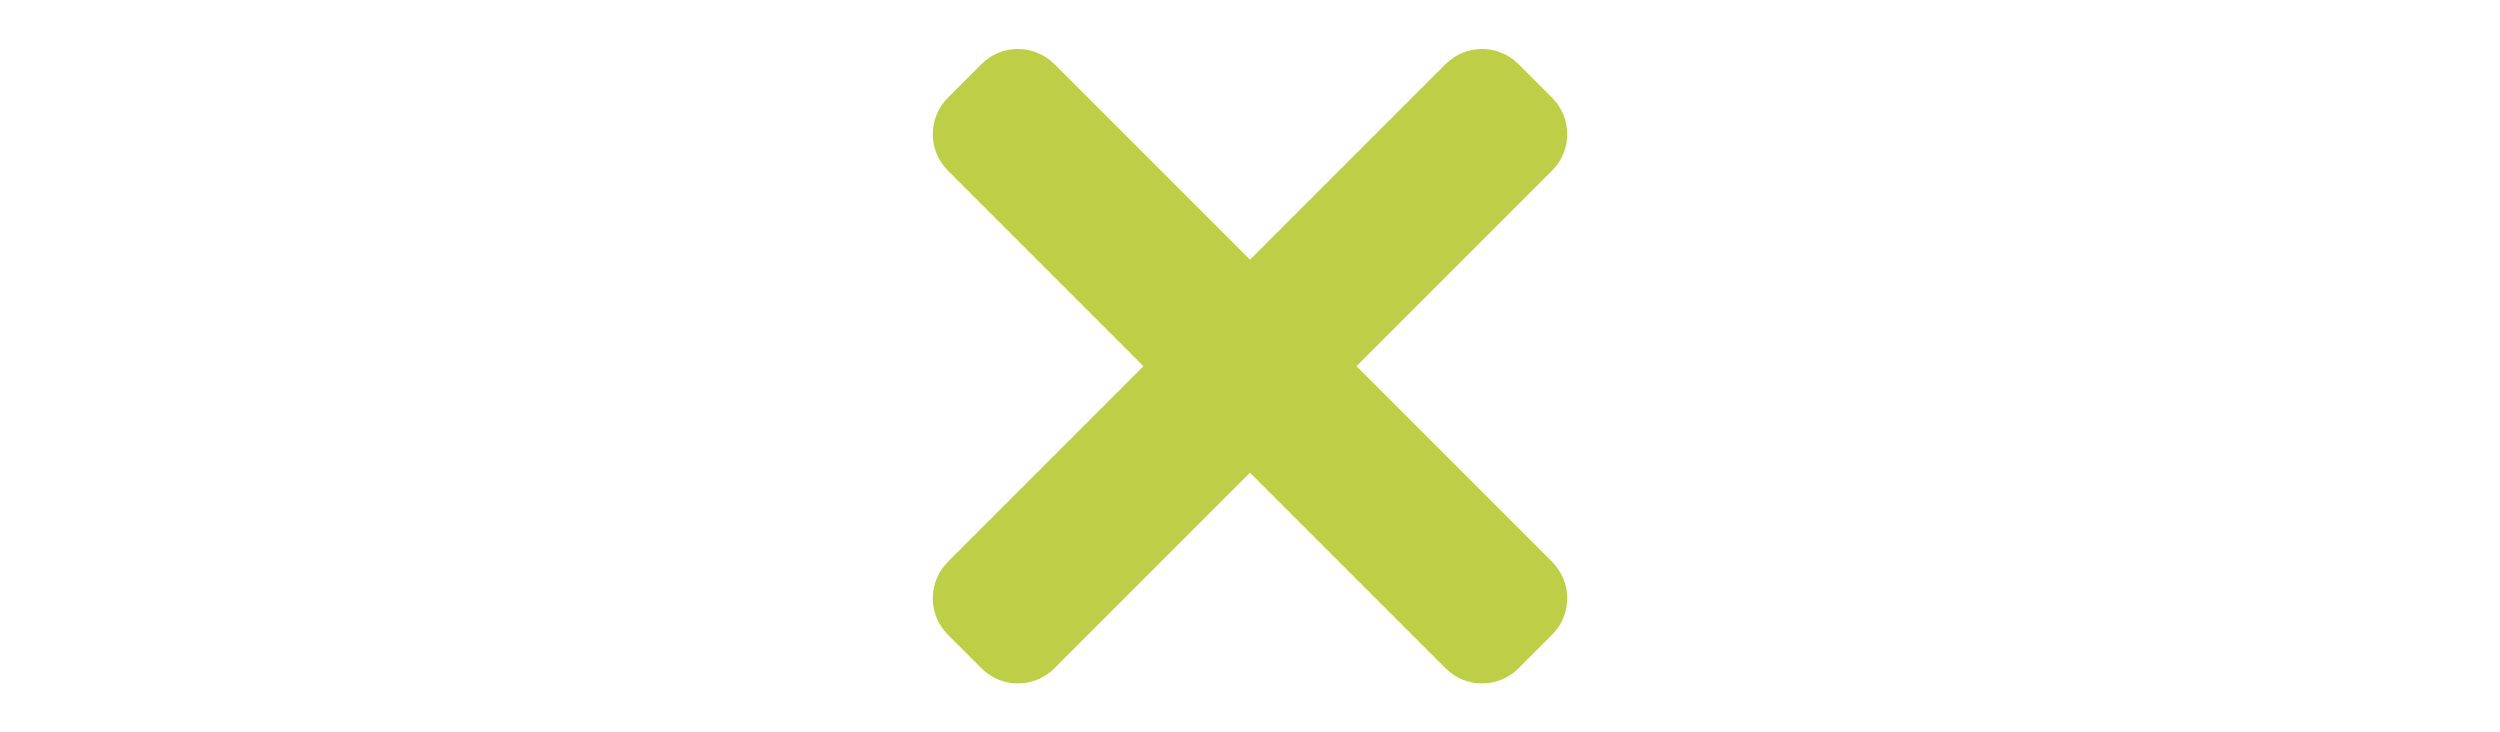 <svg id="th_fir_u2716-heavymultiplicationsymbol" width="100%" height="100%" xmlns="http://www.w3.org/2000/svg" version="1.1" xmlns:xlink="http://www.w3.org/1999/xlink" xmlns:svgjs="http://svgjs.com/svgjs" preserveAspectRatio="xMidYMid meet" viewBox="0 0 512 512" style="height:150px" data-uid="fir_u2716-heavymultiplicationsymbol" data-keyword="u2716-heavymultiplicationsymbol" data-complex="true" data-coll="fir" data-c="{&quot;2b3b47&quot;:[&quot;fir_u2716-heavymultiplicationsymbol_l_0&quot;]}" data-colors="[&quot;#2b3b47&quot;]"><defs id="SvgjsDefs61812"></defs><path id="fir_u2716-heavymultiplicationsymbol_l_0" d="M330.443 256L467.208 119.235C481.266 105.177 481.266 82.385 467.208 68.327L443.673 44.792C429.615 30.734 406.823 30.734 392.765 44.792L256 181.557L119.235 44.792C105.177 30.734 82.385 30.734 68.327 44.792L44.792 68.327C30.734 82.385 30.734 105.177 44.792 119.235L181.557 256L44.792 392.765C30.734 406.823 30.734 429.615 44.792 443.673L68.327 467.208C82.385 481.266 105.177 481.266 119.235 467.208L256 330.443L392.765 467.208C406.823 481.266 429.615 481.266 443.673 467.208L467.208 443.673C481.266 429.615 481.266 406.823 467.208 392.765L330.443 256Z " data-color-original="#2b3b47" fill="#bdcf46" class="2b3b47"></path></svg>